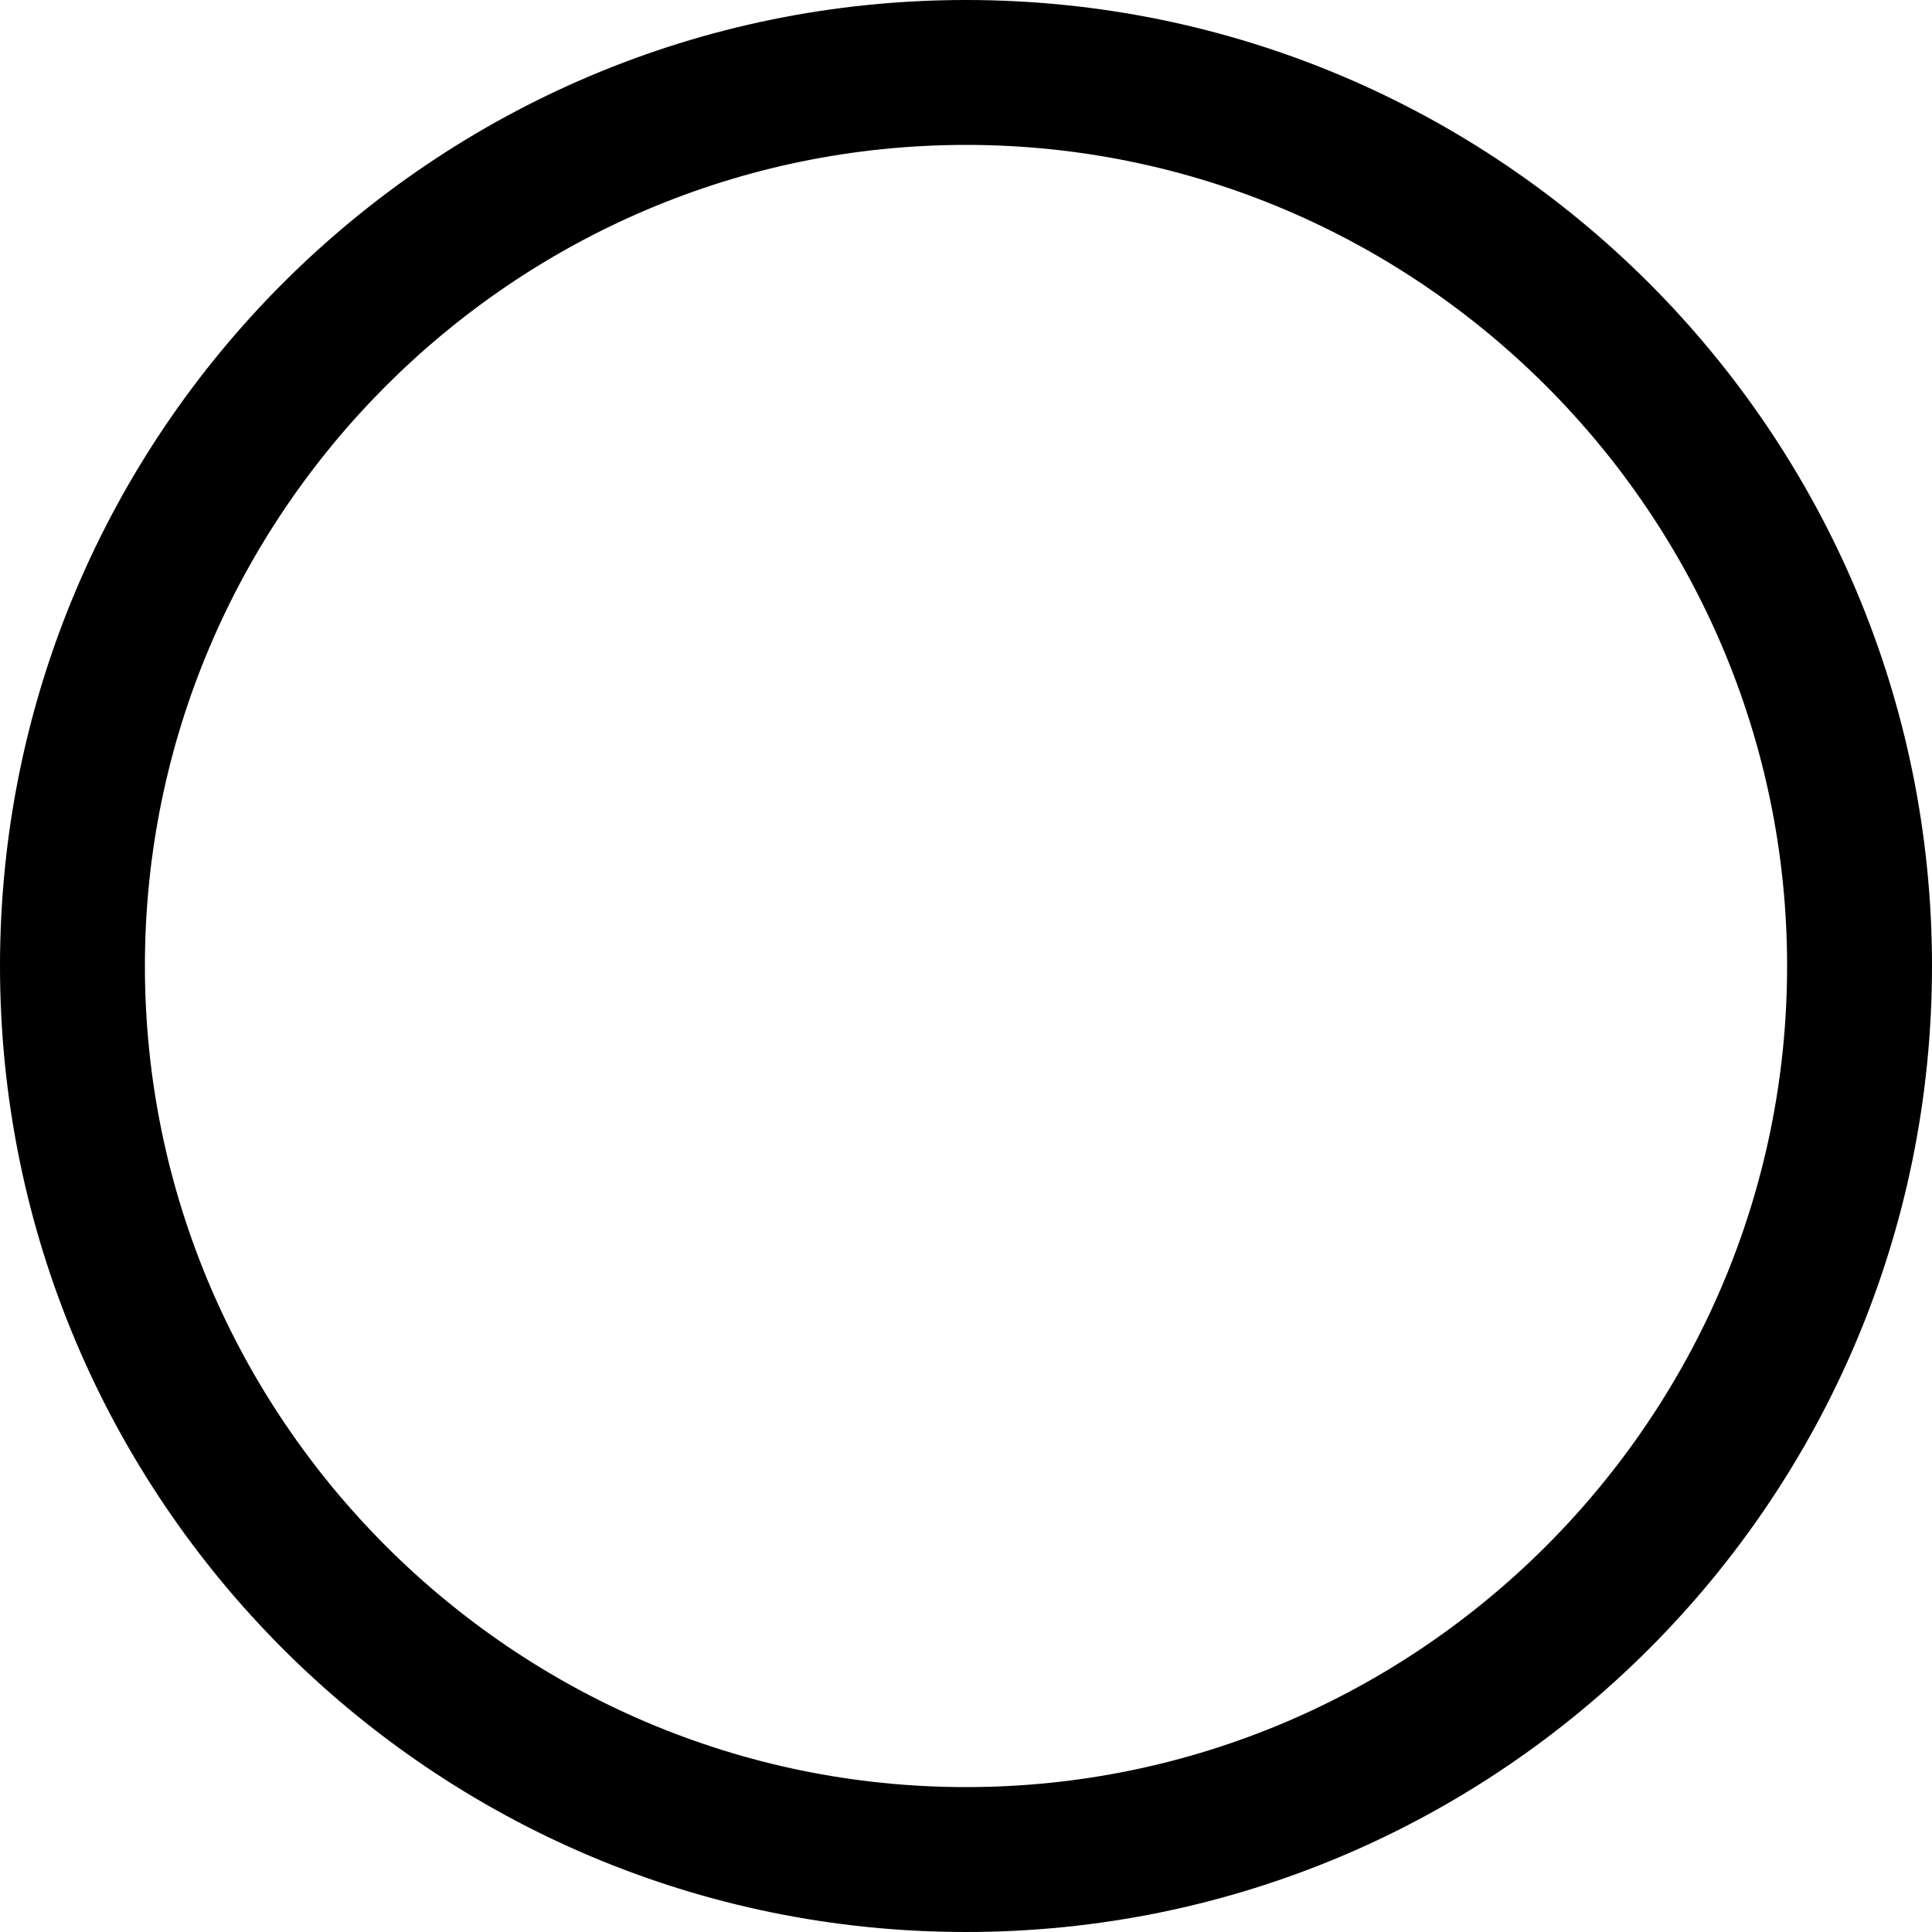 <?xml version="1.0" encoding="UTF-8"?><svg id="Layer_1" xmlns="http://www.w3.org/2000/svg" width="10" height="10" viewBox="0 0 10 10"><defs><style>.cls-1{fill:#000;stroke-width:0px;}</style></defs><path class="cls-1" d="M5,.75c2.34,0,4.25,1.91,4.25,4.25s-1.91,4.25-4.25,4.25S.75,7.34.75,5,2.66.75,5,.75M5,0C2.24,0,0,2.24,0,5s2.24,5,5,5,5-2.24,5-5S7.76,0,5,0h0Z"/></svg>